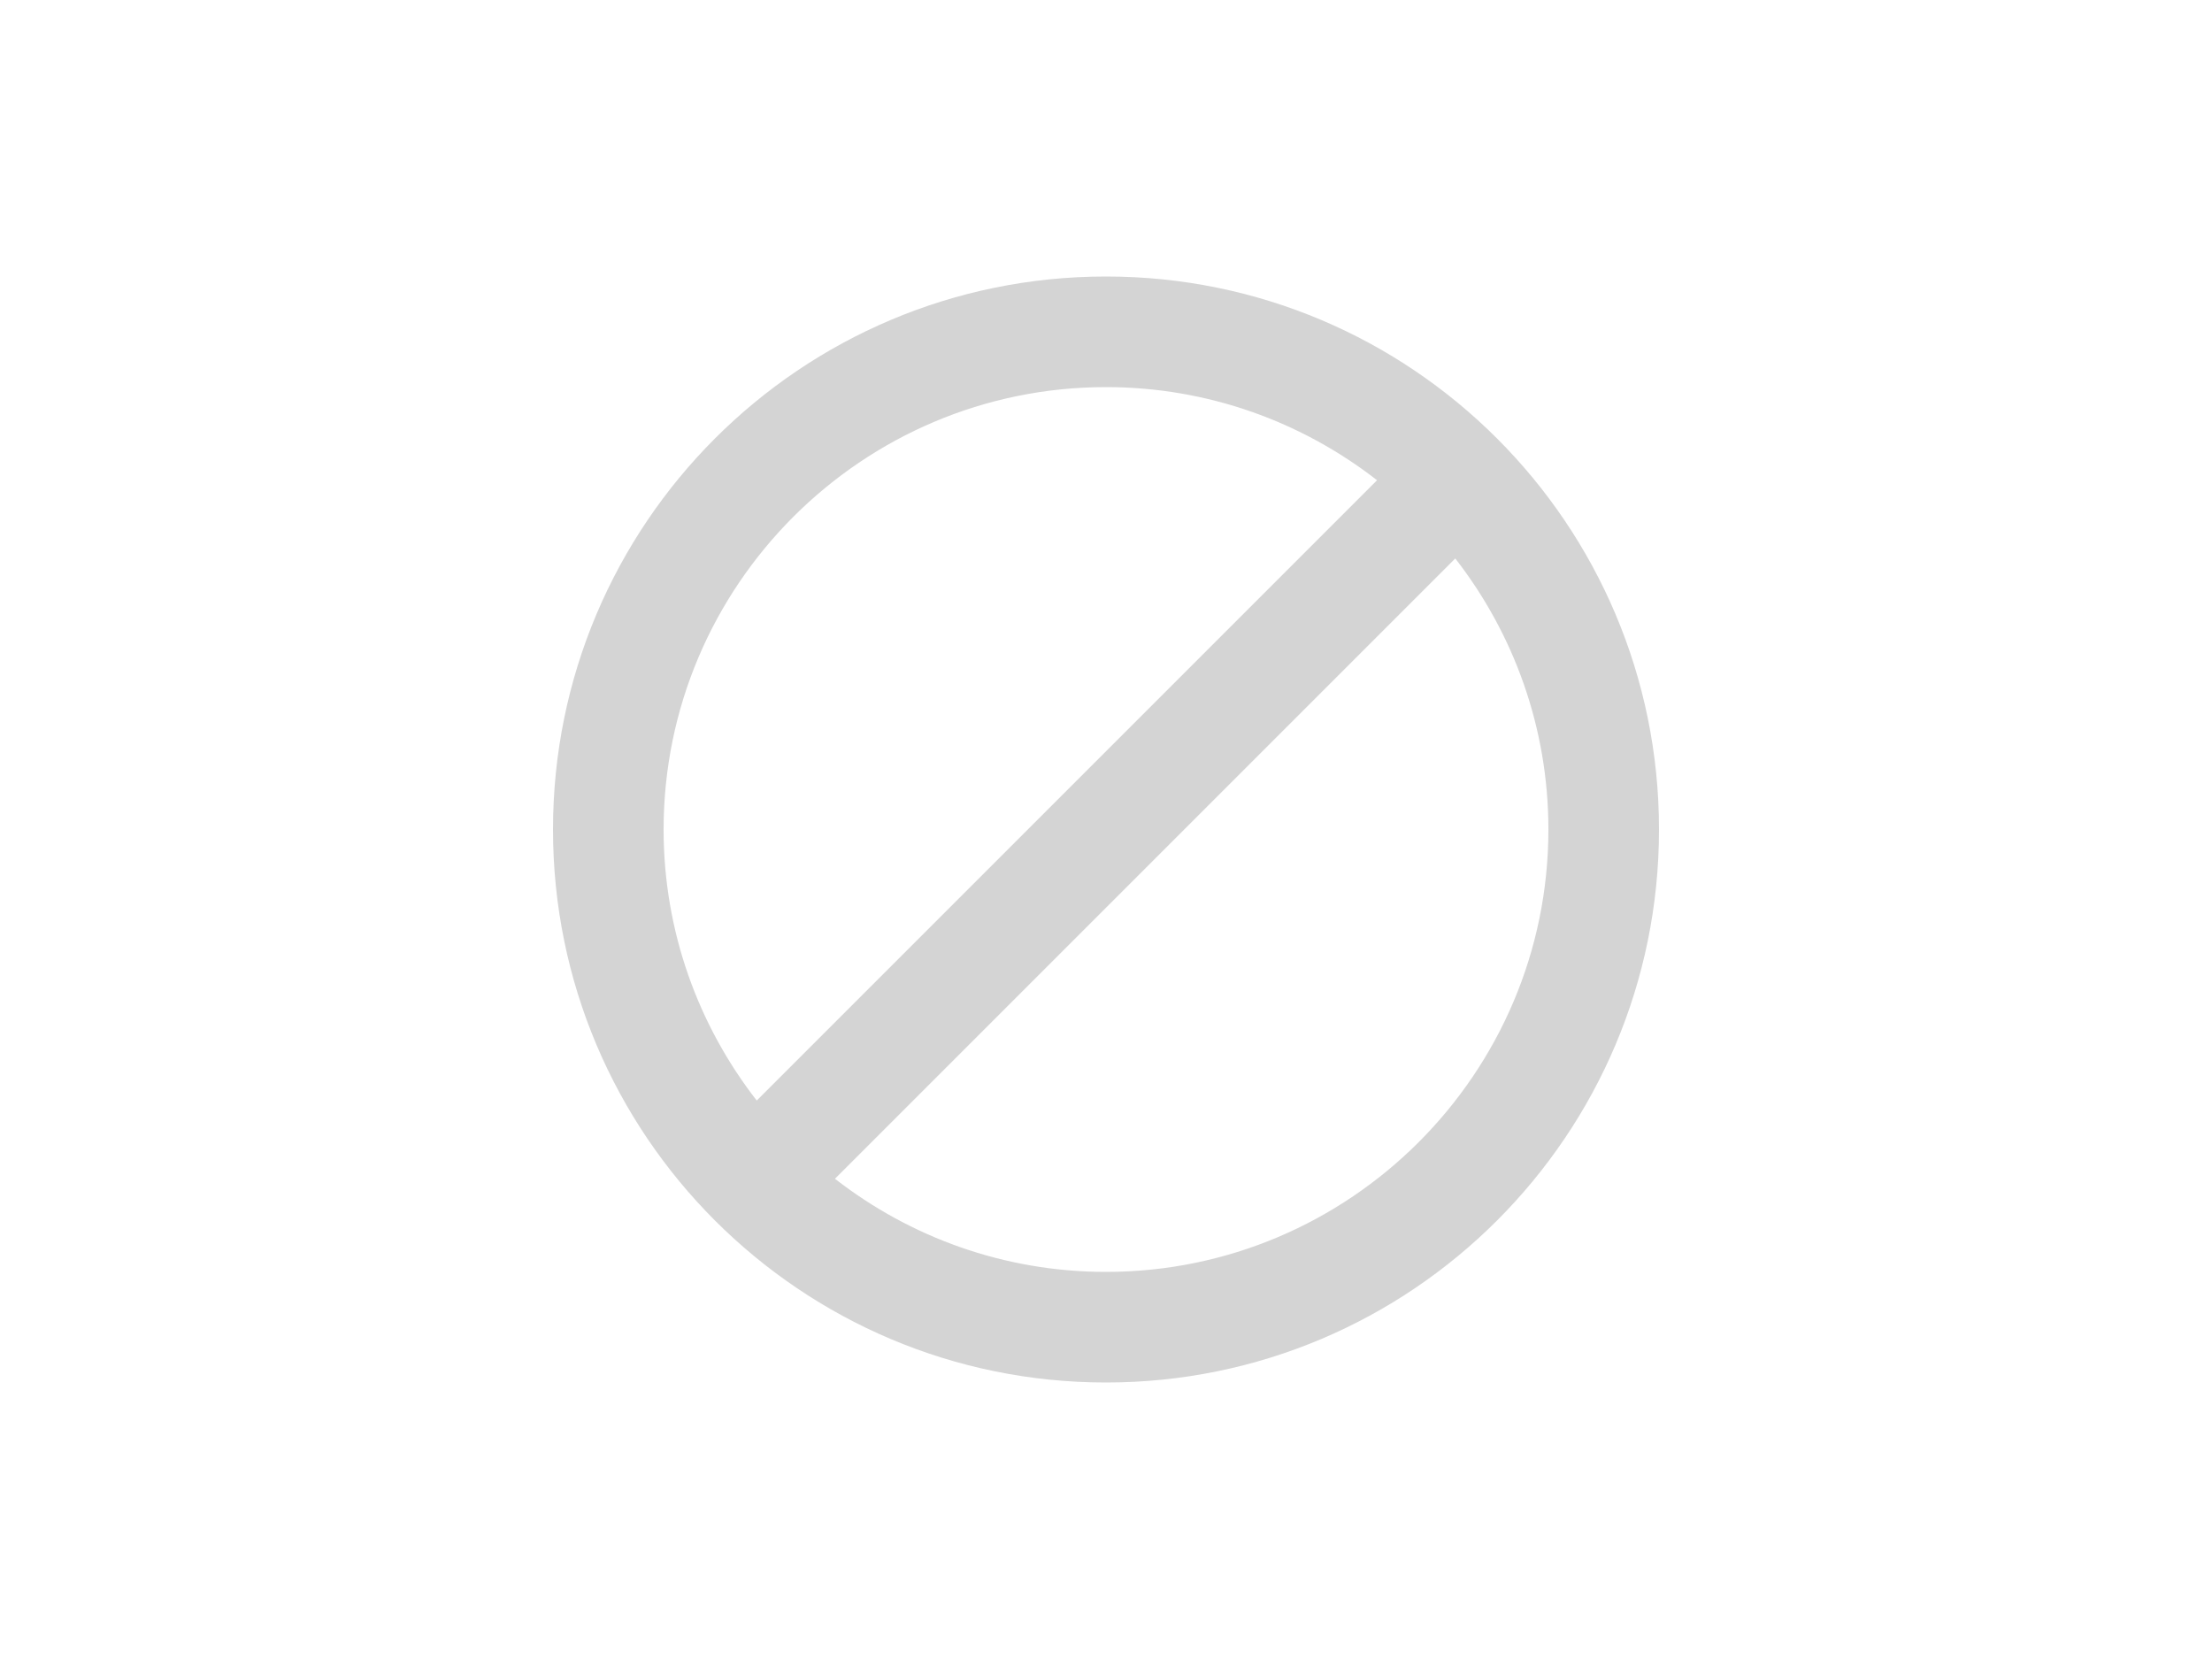 <?xml version="1.0" encoding="UTF-8"?>
<svg id="Layer_1" xmlns="http://www.w3.org/2000/svg" width="160" height="120" version="1.1" viewBox="0 0 160 120">
<path d="M80,20c-22.091,0-40,17.909-40,40s17.909,40,40,40,40-17.909,40-40-17.909-40-40-40ZM80,28c7.384,0,14.185,2.52,19.606,6.737l-44.869,44.869c-4.216-5.421-6.737-12.223-6.737-19.606,0-17.645,14.355-32,32-32ZM80,92c-7.384,0-14.186-2.52-19.606-6.737l44.869-44.869c4.216,5.421,6.737,12.223,6.737,19.606,0,17.645-14.355,32-32,32Z" style="fill: #d4d4d4;"/>
</svg>
